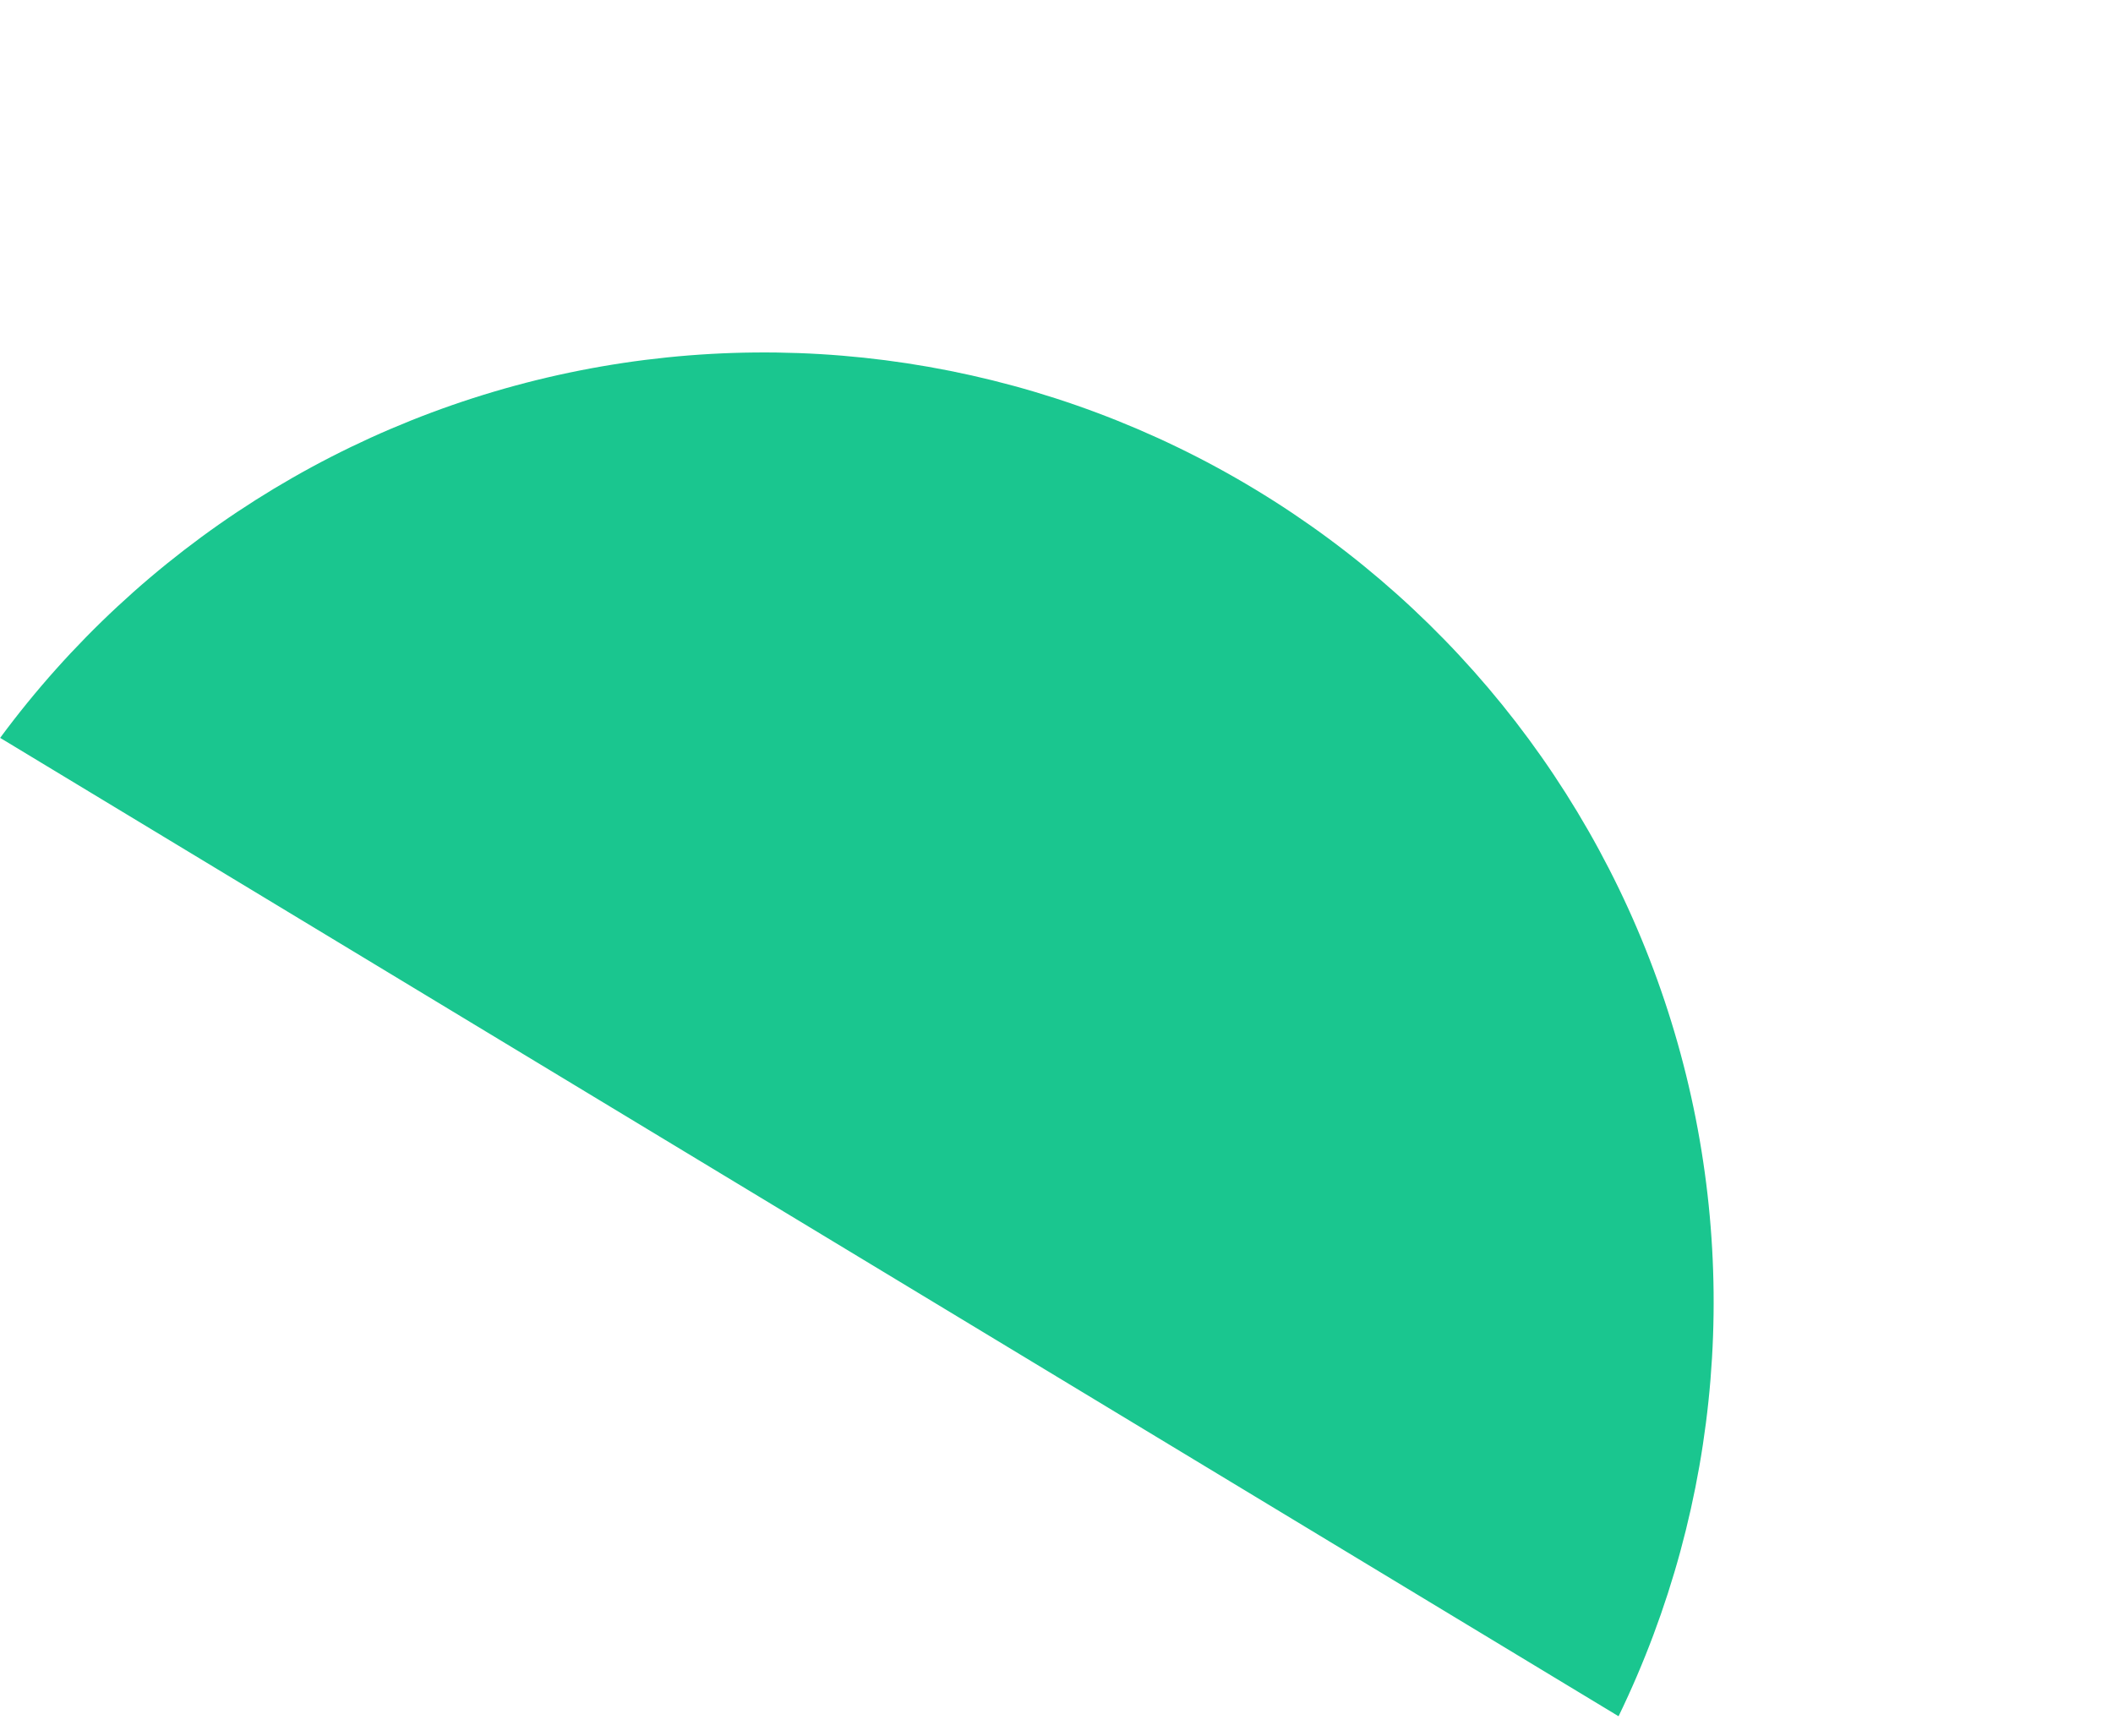 <svg width="28" height="23" viewBox="0 0 28 23" fill="none" xmlns="http://www.w3.org/2000/svg">
<g clip-path="url(#clip0_853_198)">
<path d="M21.448 22.743L0.002 9.778C1.866 7.255 4.604 5.519 7.681 4.91C10.757 4.301 13.95 4.863 16.634 6.486C19.318 8.109 21.3 10.675 22.19 13.682C23.081 16.69 22.816 19.921 21.448 22.743Z" fill="#1AC68F"/>
</g>
<defs>
<clipPath id="clip0_853_198">
<rect width="11.429" height="25.061" fill="white" transform="translate(27.359 12.965) rotate(121.156)"/>
</clipPath>
</defs>
</svg>
